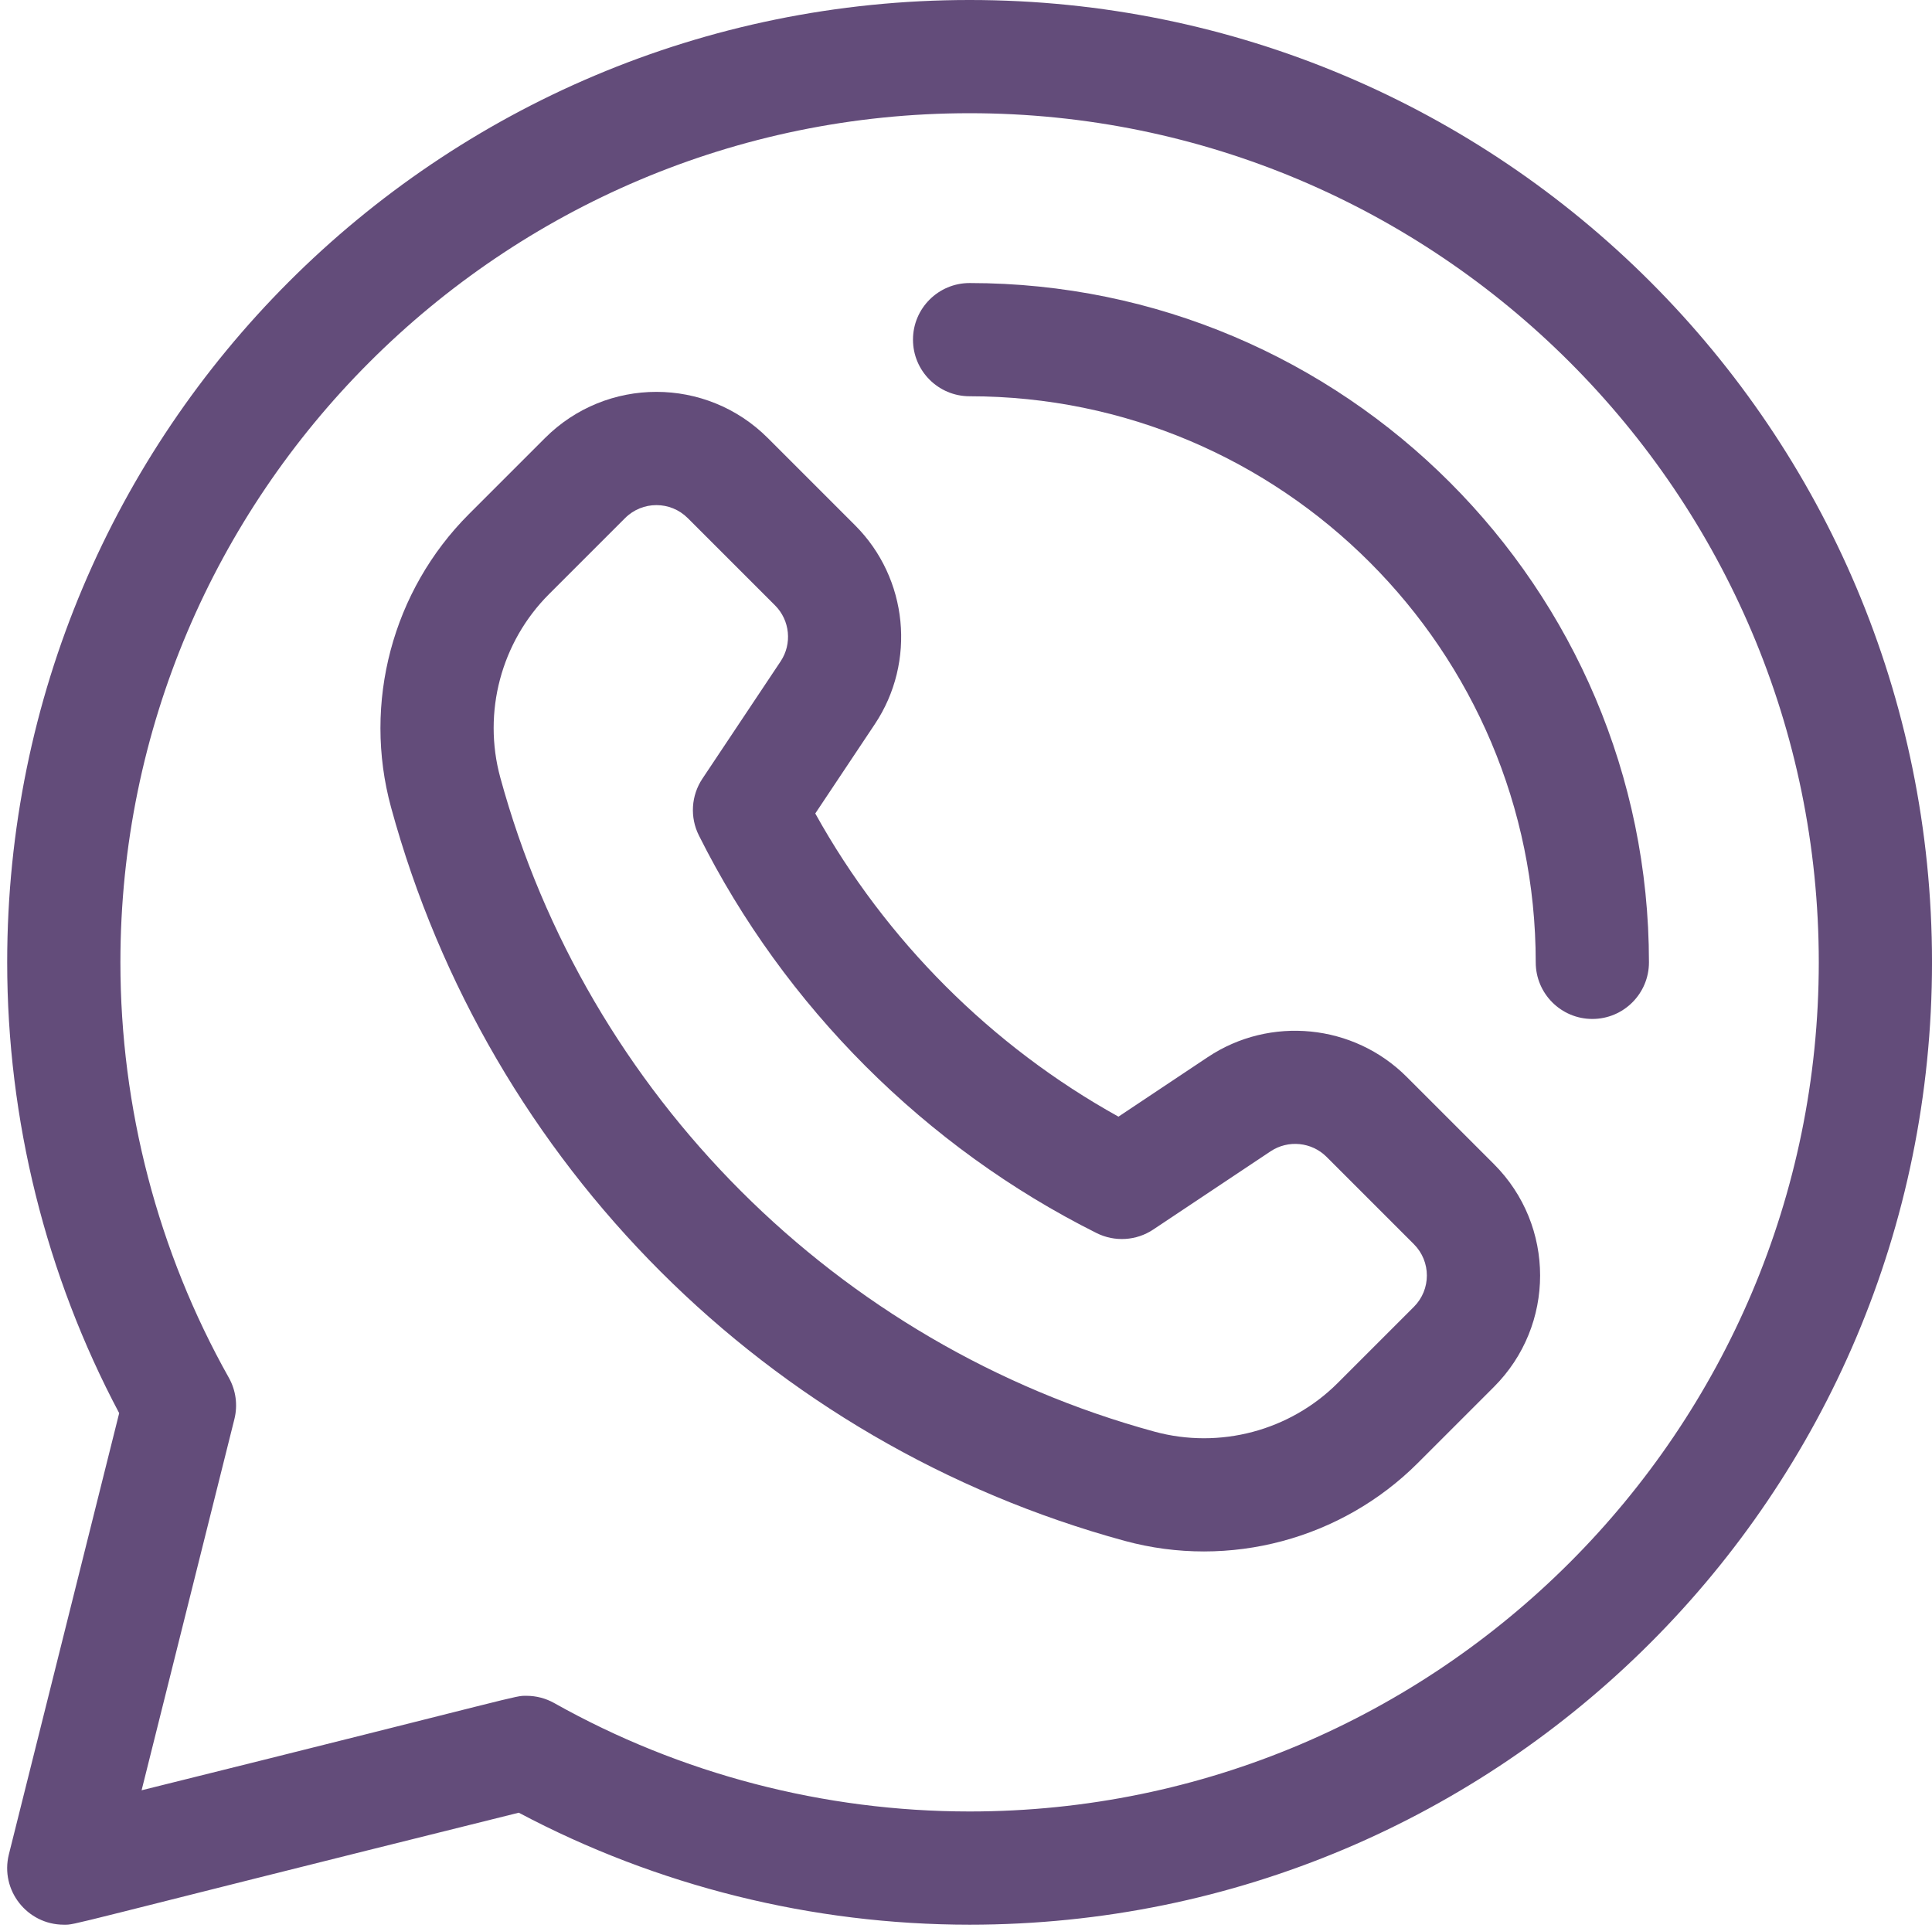 <?xml version="1.0" encoding="UTF-8" standalone="no"?><svg xmlns="http://www.w3.org/2000/svg" xmlns:xlink="http://www.w3.org/1999/xlink" fill="#634c7a" height="510.9" preserveAspectRatio="xMidYMid meet" version="1" viewBox="-0.9 1.0 511.9 510.9" width="511.9" zoomAndPan="magnify"><g><g id="change1_1"><path d="M256.004,0.999c-140.951,0-255,114.07-255,255c0,41.677,10.244,82.842,29.675,119.452L1.452,492.361 c-2.377,9.503,4.841,18.638,14.552,18.638c3.492,0-2.359,0.888,120.548-29.675c36.61,19.431,77.775,29.675,119.452,29.675 c140.951,0,255-114.068,255-255C511.004,115.048,396.935,0.999,256.004,0.999z M256.004,480.999 c-38.563,0-76.621-9.933-110.057-28.725c-2.263-1.271-4.796-1.924-7.35-1.924c-3.43,0,1.177-0.595-101.979,25.033l24.585-98.341 c0.93-3.716,0.401-7.647-1.476-10.987c-18.792-33.436-28.725-71.493-28.725-110.057c0-124.065,100.935-225,225-225 s225,100.935,225,225S380.069,480.999,256.004,480.999z"/><path d="M371.794,286.326c-14.023-14.022-36.178-16.216-52.677-5.216l-23.668,15.778c-33.601-18.635-61.701-46.733-80.335-80.335 l15.778-23.668c11.001-16.5,8.807-38.654-5.216-52.676l-23.136-23.136c-16.316-16.317-42.726-16.314-59.039,0l-20.16,20.16 c-20.268,20.268-28.173,50.036-20.631,77.688c25.82,94.674,99.842,168.59,194.37,194.37c27.8,7.582,57.537-0.479,77.688-20.631 l20.16-20.16c16.316-16.316,16.315-42.724,0-59.039L371.794,286.326z M373.717,347.288l-20.16,20.159 c-12.674,12.674-31.285,17.619-48.583,12.901c-83.998-22.908-150.411-89.321-173.319-173.32 c-4.717-17.292,0.227-35.908,12.9-48.582l20.16-20.16c4.591-4.591,12.023-4.59,16.613,0l23.136,23.137 c3.945,3.945,4.563,10.179,1.468,14.822l-20.725,31.087c-2.986,4.479-3.343,10.214-0.936,15.028 c22.649,45.3,60.071,82.722,105.371,105.371c4.813,2.407,10.551,2.051,15.028-0.936l31.087-20.725 c4.642-3.094,10.877-2.479,14.823,1.468l23.136,23.136C378.308,335.266,378.307,342.698,373.717,347.288z"/><path d="M256.004,75.999c-8.284,0-15,6.716-15,15s6.716,15,15,15c82.71,0,150,67.29,150,150c0,8.284,6.716,15,15,15 s15-6.716,15-15C436.004,156.746,355.256,75.999,256.004,75.999z"/></g></g></svg>